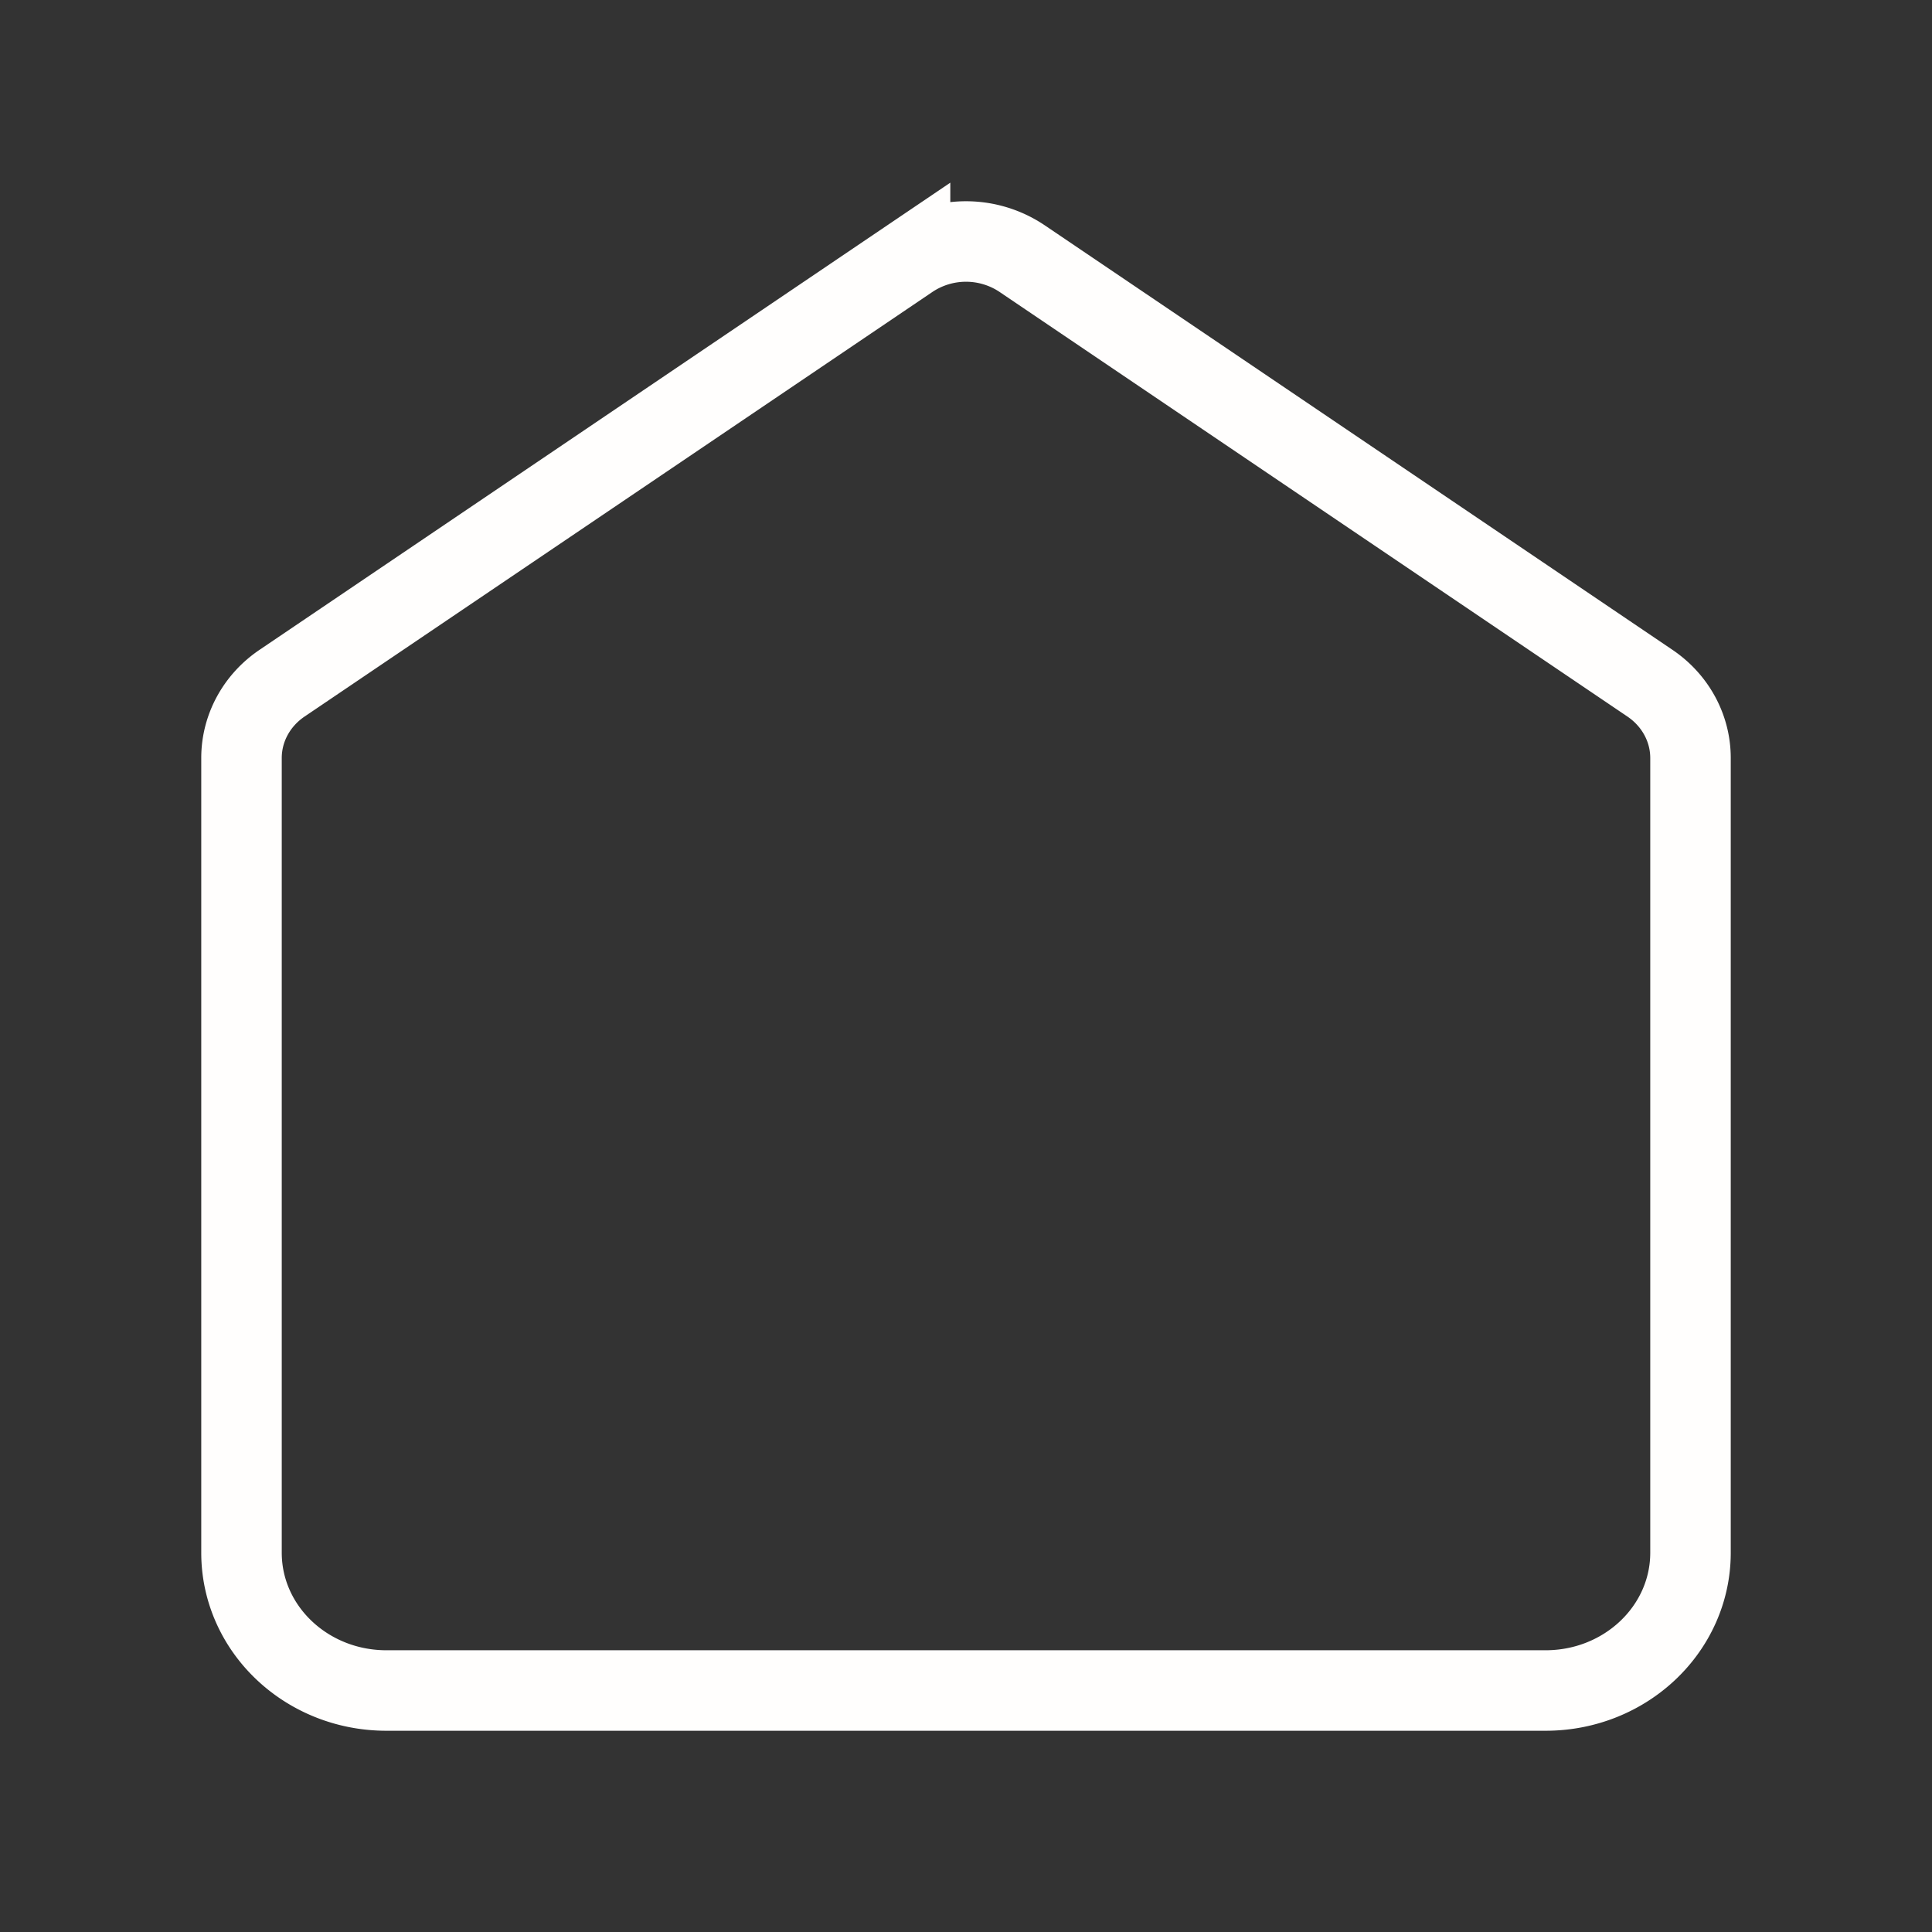 <svg viewBox="0 0 24 24" fill="none" height="24" width="24" xmlns="http://www.w3.org/2000/svg">
  <rect x="0" y="0" width="24" height="24" fill="#333333" stroke="none"/>
  <path d="M3 9.416c0-.37.188-.716.505-.93l7.8-5.275a1.25 1.25 0 0 1 1.39 0l7.8 5.275c.317.214.505.56.505.93v9.872c0 .946-.806 1.712-1.8 1.712H4.8c-.994 0-1.8-.766-1.8-1.712V9.416Z" stroke="#FFFEFD"></path>
</svg>
